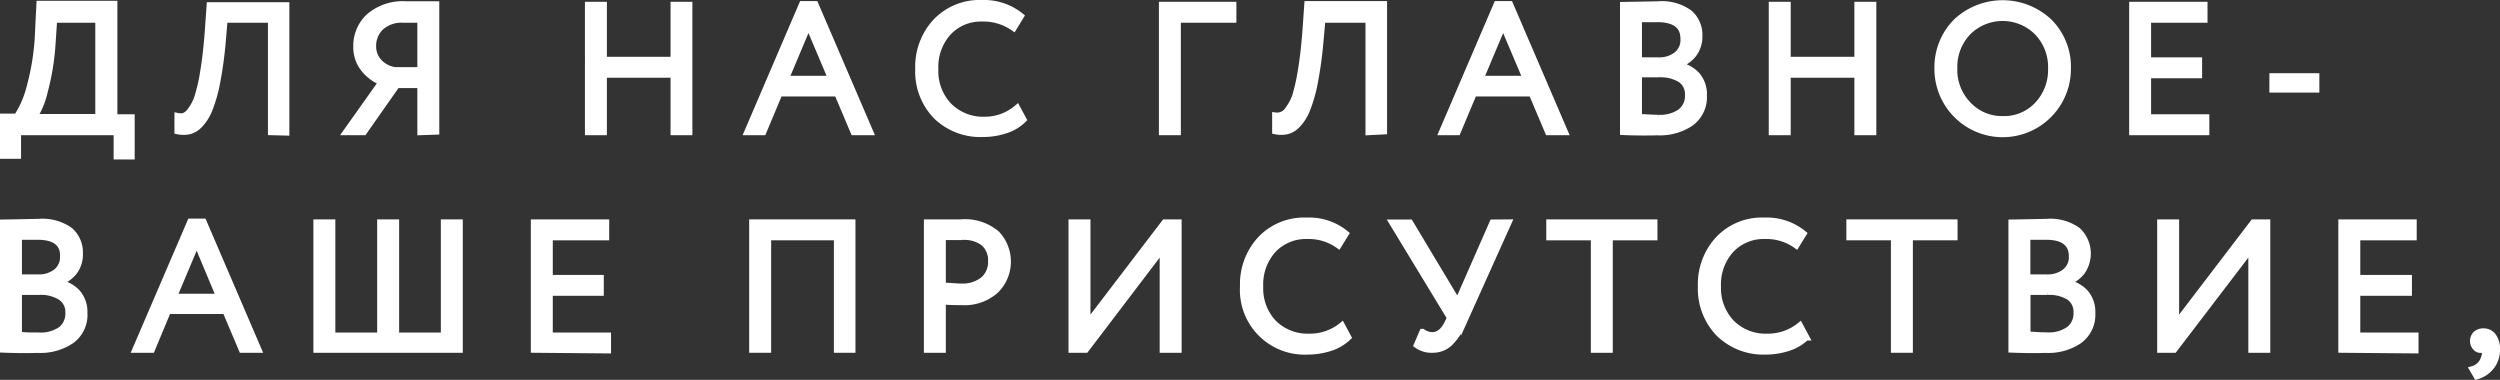 <?xml version="1.0" encoding="UTF-8"?> <svg xmlns="http://www.w3.org/2000/svg" viewBox="0 0 193.61 29.42"><rect x="0" y="0" width="193.61" height="29.42" fill="#333333" stroke="none"/> <defs> <style>.cls-1{fill:#fff;stroke:#fff;stroke-miterlimit:10;stroke-width:0.5px;}</style> </defs> <g id="Слой_2" data-name="Слой 2"> <g id="Слой_1-2" data-name="Слой 1"> <path class="cls-1" d="M.25,12.05v-3H1.31a7.53,7.53,0,0,0,1-2.3,19,19,0,0,0,.66-4.44l.1-2H8.84V9.1h1.34v3H9.05V10.22H1.38v1.83ZM4.06,3.27a19,19,0,0,1-.61,3.81,6.36,6.36,0,0,1-.82,2h5V1.51H4.18Z"></path> <path class="cls-1" d="M21,10.22V1.51H17.38l-.16,1.86a30.38,30.38,0,0,1-.44,3.12,11.14,11.14,0,0,1-.58,2,3.56,3.56,0,0,1-.73,1.16,1.71,1.71,0,0,1-.81.5,2.22,2.22,0,0,1-.9,0V9a1.23,1.23,0,0,0,.48,0,1.19,1.19,0,0,0,.52-.44,3.47,3.47,0,0,0,.53-1,12.94,12.94,0,0,0,.46-2c.15-.88.27-1.93.36-3.14l.14-2h5.91v9.83Z"></path> <path class="cls-1" d="M32.57,10.22V6.57H30.73l-2.56,3.65H26.82l2.74-3.86a3.36,3.36,0,0,1-1.39-1.05,2.66,2.66,0,0,1-.56-1.7,3.06,3.06,0,0,1,1-2.34A4,4,0,0,1,31.46.35c.23,0,.62,0,1.18,0l1.13,0v9.83Zm-2-4.77h2V1.51l-1.34,0a2.41,2.41,0,0,0-1.73.58,2,2,0,0,0-.62,1.49,1.77,1.77,0,0,0,.51,1.27A2.12,2.12,0,0,0,30.59,5.45Z"></path> <path class="cls-1" d="M52.18,10.22V5.77H46.75v4.45h-1.2V.39h1.2V4.65h5.43V.39h1.19v9.83Z"></path> <path class="cls-1" d="M57.89,10.22,62.13.33h1l4.25,9.89H66.12l-1.27-3H60.36l-1.26,3Zm4.72-8.3-1.77,4.2h3.55Z"></path> <path class="cls-1" d="M78.77,8.37l.48.89a3.38,3.38,0,0,1-1.34.81,5.47,5.47,0,0,1-1.77.29A4.9,4.9,0,0,1,72.52,9a4.94,4.94,0,0,1-1.39-3.67,5.1,5.1,0,0,1,1.33-3.62A4.66,4.66,0,0,1,76.05.25a4.52,4.52,0,0,1,3,1l-.55.9a4.06,4.06,0,0,0-2.44-.73,3.45,3.45,0,0,0-2.64,1.1,4,4,0,0,0-1,2.84,3.89,3.89,0,0,0,1.06,2.84,3.75,3.75,0,0,0,2.79,1.09A3.86,3.86,0,0,0,78.77,8.37Z"></path> <path class="cls-1" d="M90,10.22V.39h5.5V1.51h-4.3v8.71Z"></path> <path class="cls-1" d="M106,10.22V1.51H102.4l-.17,1.86a30.38,30.38,0,0,1-.44,3.12,11.14,11.14,0,0,1-.58,2,3.56,3.56,0,0,1-.73,1.16,1.71,1.71,0,0,1-.81.5,2.22,2.22,0,0,1-.9,0l0-1.19a1,1,0,0,0,1-.49,3.71,3.71,0,0,0,.54-1,14.51,14.51,0,0,0,.45-2c.15-.88.27-1.93.36-3.14l.14-2h5.91v9.83Z"></path> <path class="cls-1" d="M111.69,10.22,115.93.33h1l4.25,9.89h-1.28l-1.27-3h-4.5l-1.26,3Zm4.72-8.3-1.77,4.2h3.55Z"></path> <path class="cls-1" d="M125.71,10.21V.4l2.71-.05a3.62,3.62,0,0,1,2.41.66,2.22,2.22,0,0,1,.76,1.77,2.22,2.22,0,0,1-.47,1.45,2.62,2.62,0,0,1-1.22.82v0a2.48,2.48,0,0,1,1.49.75,2.24,2.24,0,0,1,.55,1.58,2.47,2.47,0,0,1-1,2.14,4.28,4.28,0,0,1-2.6.71C127.36,10.26,126.48,10.24,125.71,10.21Zm2.68-8.74-1.48,0V4.69h1.58a2.13,2.13,0,0,0,1.36-.44A1.46,1.46,0,0,0,130.39,3C130.39,2,129.72,1.47,128.39,1.47Zm.11,4.27h-1.59V9.08c.43,0,.94.06,1.52.06a2.74,2.74,0,0,0,1.71-.46,1.57,1.57,0,0,0,.6-1.34,1.38,1.38,0,0,0-.58-1.19A2.91,2.91,0,0,0,128.5,5.74Z"></path> <path class="cls-1" d="M143.86,10.22V5.77h-5.43v4.45h-1.2V.39h1.2V4.65h5.43V.39h1.2v9.83Z"></path> <path class="cls-1" d="M150.06,5.31a5,5,0,0,1,1.43-3.61,5.25,5.25,0,0,1,7.21,0,4.91,4.91,0,0,1,1.43,3.64,5,5,0,1,1-10.07,0Zm1.27,0a3.88,3.88,0,0,0,1.09,2.8,3.58,3.58,0,0,0,2.68,1.13,3.54,3.54,0,0,0,2.71-1.13,3.94,3.94,0,0,0,1.05-2.8,3.88,3.88,0,0,0-1.08-2.82,3.8,3.8,0,0,0-5.38,0A3.92,3.92,0,0,0,151.33,5.31Z"></path> <path class="cls-1" d="M165.14,10.22V.39h5.57V1.51h-4.37V4.69h3.95V5.81h-3.95V9.1h4.51v1.12Z"></path> <path class="cls-1" d="M176,6.92v-1h3.37v1Z"></path> <path class="cls-1" d="M.25,27.06V17.25L3,17.2a3.65,3.65,0,0,1,2.42.66,2.24,2.24,0,0,1,.75,1.77,2.21,2.21,0,0,1-.46,1.45,2.65,2.65,0,0,1-1.23.82v0a2.45,2.45,0,0,1,1.49.75,2.24,2.24,0,0,1,.55,1.58,2.44,2.44,0,0,1-1,2.14,4.28,4.28,0,0,1-2.6.71C1.9,27.11,1,27.09.25,27.06Zm2.68-8.74-1.48,0v3.18H3a2.11,2.11,0,0,0,1.36-.44,1.46,1.46,0,0,0,.54-1.21C4.93,18.85,4.26,18.32,2.93,18.32ZM3,22.59H1.45v3.34C1.88,26,2.39,26,3,26a2.77,2.77,0,0,0,1.72-.46,1.59,1.59,0,0,0,.59-1.34A1.38,1.38,0,0,0,4.7,23,2.89,2.89,0,0,0,3,22.59Z"></path> <path class="cls-1" d="M10.5,27.07l4.25-9.89h1L20,27.07H18.74l-1.27-3H13l-1.25,3Zm4.73-8.3L13.45,23H17Z"></path> <path class="cls-1" d="M24.52,27.07V17.24h1.2V26h3.74V17.24h1.2V26h3.73V17.24h1.2v9.83Z"></path> <path class="cls-1" d="M41.36,27.07V17.24h5.57v1.12H42.56v3.18h3.95v1.12H42.56V26h4.51v1.12Z"></path> <path class="cls-1" d="M64.83,27.07V18.36H59.47v8.71h-1.2V17.24H66v9.83Z"></path> <path class="cls-1" d="M73,27.07h-1.2V17.24h1.27l1.31,0a3.8,3.8,0,0,1,2.8.87,3.12,3.12,0,0,1-.07,4.37,3.6,3.6,0,0,1-2.63.9c-.54,0-1,0-1.48-.06Zm1.5-8.73-1.5,0v3.8c.54,0,1,.07,1.44.07a2.59,2.59,0,0,0,1.71-.53,1.82,1.82,0,0,0,.62-1.45,1.79,1.79,0,0,0-.57-1.41A2.45,2.45,0,0,0,74.49,18.34Z"></path> <path class="cls-1" d="M84.08,27.07H83V17.24h1.2V25.1l6-7.86h1.06v9.83h-1.2V19.21Z"></path> <path class="cls-1" d="M103.92,25.22l.48.9a3.57,3.57,0,0,1-1.34.8,5.58,5.58,0,0,1-1.78.29,4.76,4.76,0,0,1-5-5.05,5.11,5.11,0,0,1,1.34-3.62,4.65,4.65,0,0,1,3.59-1.44,4.43,4.43,0,0,1,3,1l-.55.89a4,4,0,0,0-2.44-.73,3.48,3.48,0,0,0-2.64,1.1,4,4,0,0,0-1,2.84A3.89,3.89,0,0,0,98.61,25a3.74,3.74,0,0,0,2.78,1.09A3.91,3.91,0,0,0,103.92,25.22Z"></path> <path class="cls-1" d="M116.81,17.24l-3.41,7.58a5.42,5.42,0,0,1-1.1,1.71,1.9,1.9,0,0,1-1.36.54,1.92,1.92,0,0,1-1.2-.35l.43-1a1.28,1.28,0,0,0,.76.25c.49,0,.89-.33,1.21-1l.17-.36-4.47-7.36h1.35l3.7,6.17,2.71-6.17Z"></path> <path class="cls-1" d="M120,18.36V17.24h8.11v1.12h-3.46v8.71h-1.2V18.36Z"></path> <path class="cls-1" d="M139.39,25.22l.48.9a3.57,3.57,0,0,1-1.34.8,5.58,5.58,0,0,1-1.78.29,4.92,4.92,0,0,1-3.62-1.38,5,5,0,0,1-1.39-3.67,5.11,5.11,0,0,1,1.34-3.62,4.63,4.63,0,0,1,3.58-1.44,4.46,4.46,0,0,1,3,1l-.55.89a4,4,0,0,0-2.44-.73,3.48,3.48,0,0,0-2.64,1.1,4,4,0,0,0-1,2.84A3.89,3.89,0,0,0,134.08,25a3.74,3.74,0,0,0,2.78,1.09A3.91,3.91,0,0,0,139.39,25.22Z"></path> <path class="cls-1" d="M143.24,18.36V17.24h8.11v1.12h-3.46v8.71h-1.2V18.36Z"></path> <path class="cls-1" d="M155.79,27.06V17.25l2.71-.05a3.62,3.62,0,0,1,2.41.66,2.45,2.45,0,0,1,.29,3.22,2.62,2.62,0,0,1-1.22.82v0a2.48,2.48,0,0,1,1.49.75,2.24,2.24,0,0,1,.55,1.58,2.47,2.47,0,0,1-1,2.14,4.28,4.28,0,0,1-2.6.71C157.44,27.11,156.56,27.09,155.79,27.06Zm2.68-8.74-1.48,0v3.18h1.58a2.13,2.13,0,0,0,1.36-.44,1.46,1.46,0,0,0,.54-1.21C160.47,18.85,159.8,18.32,158.47,18.32Zm.11,4.27H157v3.34c.43,0,.94.06,1.52.06a2.74,2.74,0,0,0,1.71-.46,1.57,1.57,0,0,0,.6-1.34,1.38,1.38,0,0,0-.58-1.19A2.91,2.91,0,0,0,158.58,22.59Z"></path> <path class="cls-1" d="M168.37,27.07h-1.06V17.24h1.2V25.1l6-7.86h1.06v9.83h-1.2V19.21Z"></path> <path class="cls-1" d="M181.34,27.07V17.24h5.57v1.12h-4.37v3.18h4v1.12h-4V26h4.51v1.12Z"></path> <path class="cls-1" d="M191.54,26.42a.73.73,0,0,1,.21-.54.84.84,0,0,1,.59-.2.89.89,0,0,1,.74.37,1.66,1.66,0,0,1,.28,1,2.08,2.08,0,0,1-.42,1.32,2.18,2.18,0,0,1-1.13.76l-.31-.53a1.28,1.28,0,0,0,.9-.94,1,1,0,0,0,0-.71.33.33,0,0,1-.31.13.47.47,0,0,1-.37-.19A.68.68,0,0,1,191.54,26.42Z"></path> </g> </g> </svg> 